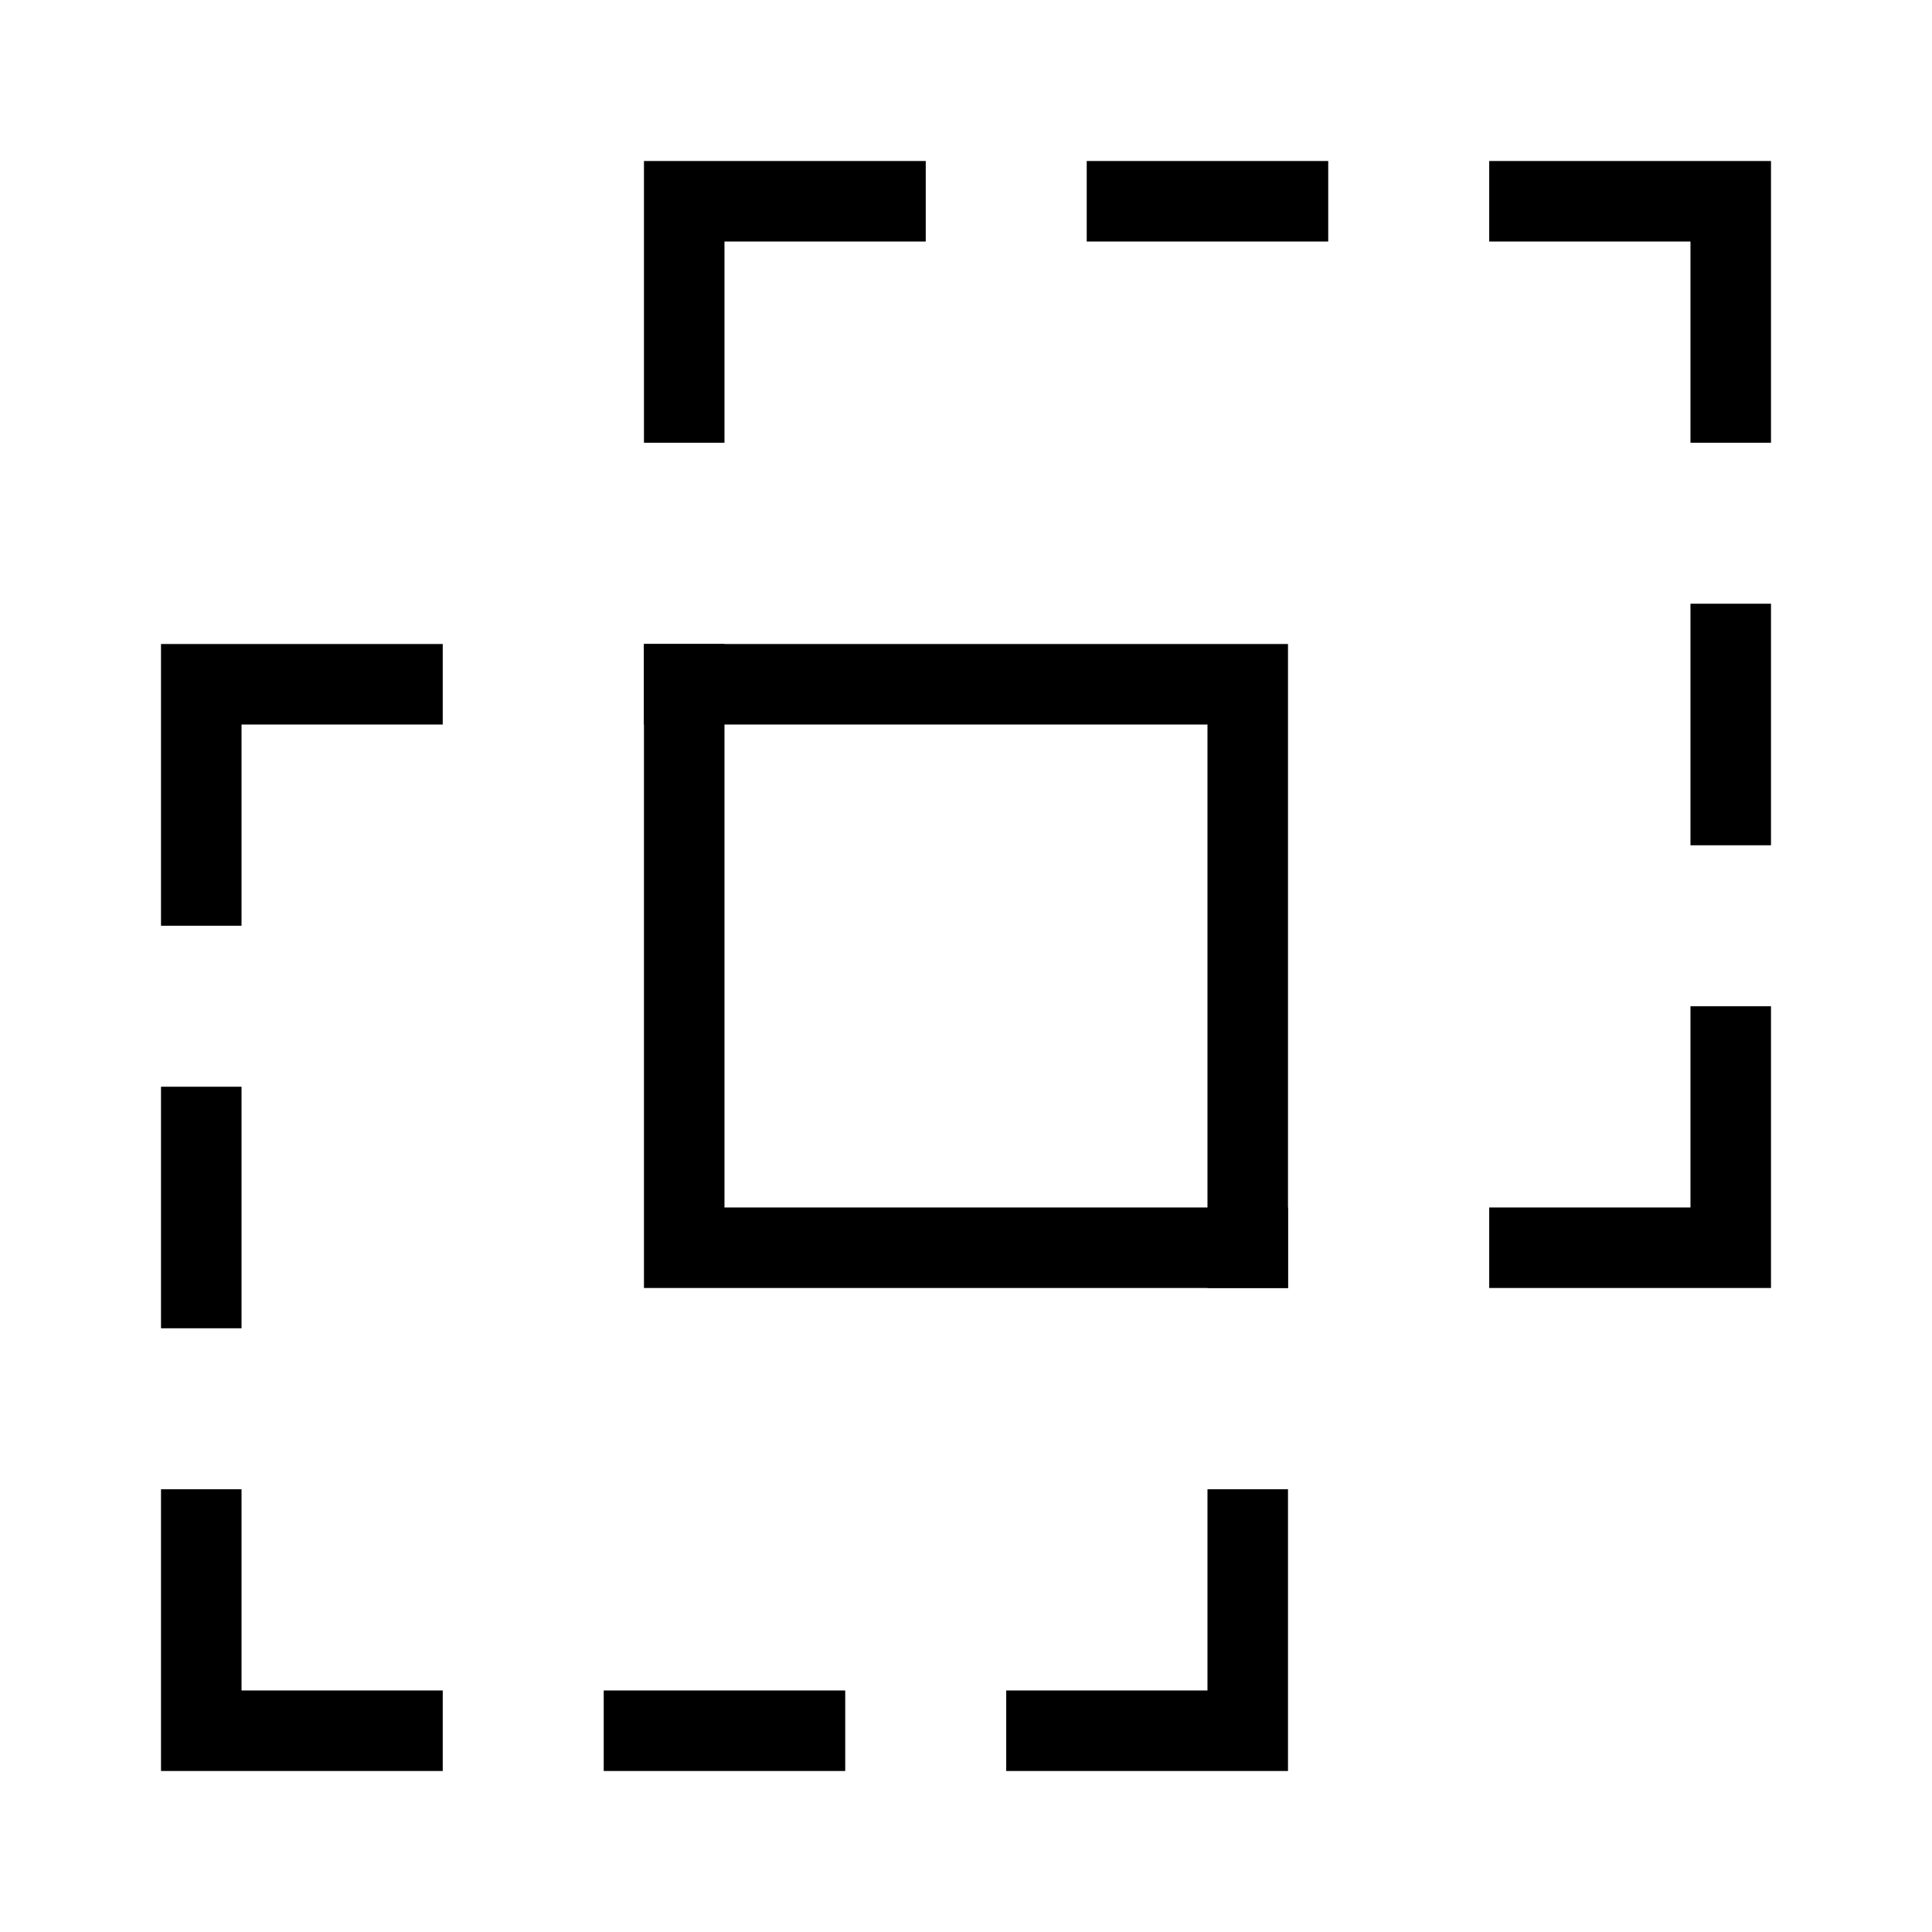 <svg width="40" height="40" viewBox="0 0 40 40" fill="none" xmlns="http://www.w3.org/2000/svg">
<path d="M14.166 14.167V25.833H25.833M14.166 8.333V4.167H18.333M31.666 4.167H35.833V8.333M23.333 4.167H26.666M35.833 13.333V16.667M35.833 21.667V25.833H31.666" stroke="black" stroke-width="1.667" stroke-linecap="square"/>
<path d="M4.167 23.333V26.667M4.167 18.333V14.167H8.333M14.166 14.167H25.833V25.833M25.833 31.667V35.833H21.666M16.666 35.833H13.333M8.333 35.833H4.167V31.667" stroke="black" stroke-width="1.667" stroke-linecap="square"/>
</svg>
